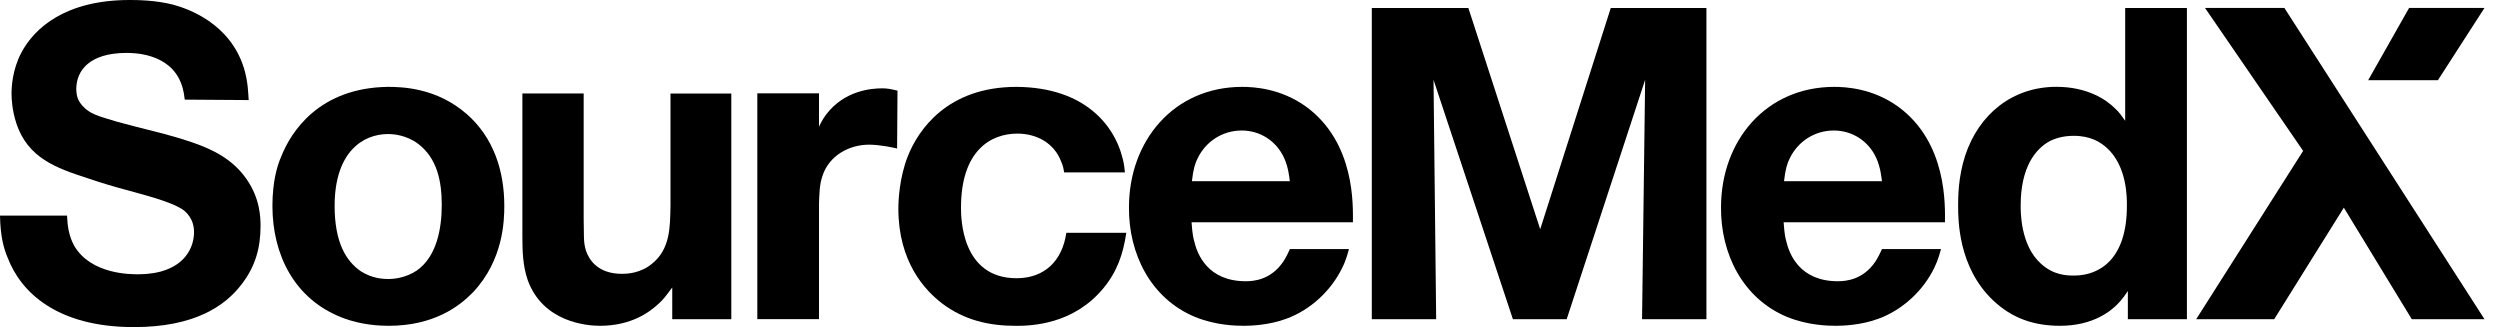 <svg width="107" height="14" viewBox="0 0 107 14" fill="none" xmlns="http://www.w3.org/2000/svg">
    <path d="M7.907 4.264C7.888 4.15 7.87 3.85 7.737 3.529C7.228 2.265 5.698 2.265 5.416 2.265C3.831 2.265 3.265 3.02 3.265 3.811C3.265 4.208 3.416 4.396 3.529 4.527C3.85 4.885 4.189 4.961 5 5.207C6.076 5.509 7.189 5.735 8.226 6.093C9.169 6.414 9.982 6.848 10.547 7.659C11.131 8.489 11.151 9.3 11.151 9.678C11.151 10.62 10.924 11.414 10.34 12.169C9.624 13.111 8.302 14 5.735 14C2.396 14 0.886 12.471 0.339 11.056C0.168 10.659 0.017 10.15 0 9.227H2.869C2.888 9.66 2.944 10.094 3.171 10.51C3.887 11.755 5.623 11.738 5.888 11.738C6.059 11.738 6.436 11.738 6.87 11.625C8.058 11.304 8.304 10.437 8.304 9.945C8.304 9.758 8.284 9.361 7.89 9.02C7.381 8.623 6.002 8.304 5.418 8.133C4.853 7.982 4.286 7.812 3.738 7.624C2.398 7.191 1.191 6.757 0.701 5.284C0.513 4.7 0.494 4.227 0.494 4.001C0.494 3.718 0.531 2.983 0.908 2.265C1.473 1.188 2.815 0 5.55 0C5.795 0 6.662 4.74376e-06 7.437 0.207C8.041 0.377 9.833 0.981 10.437 2.905C10.625 3.509 10.625 4.057 10.644 4.283L7.909 4.264H7.907Z" fill="#231F20" style="fill:#231F20;fill:color(display-p3 0.137 0.122 0.126);fill-opacity:1;"/>
    <path d="M19.962 4.868C21.131 5.886 21.584 7.32 21.584 8.811C21.584 9.434 21.547 11.131 20.244 12.51C19.679 13.094 18.584 13.944 16.64 13.944C16.319 13.944 15.471 13.925 14.621 13.586C12.603 12.794 11.66 10.907 11.66 8.813C11.66 7.775 11.867 7.077 12.037 6.699C12.452 5.642 13.659 3.755 16.604 3.718C17.207 3.718 18.678 3.755 19.962 4.87V4.868ZM14.322 8.811C14.322 10.377 14.811 11.17 15.434 11.604C15.924 11.925 16.416 11.942 16.642 11.942C16.83 11.942 17.341 11.904 17.831 11.584C18.698 10.98 18.907 9.773 18.907 8.774C18.907 7.775 18.719 6.775 17.889 6.151C17.38 5.774 16.832 5.737 16.606 5.737C15.512 5.737 14.322 6.529 14.322 8.813V8.811Z" fill="#231F20" style="fill:#231F20;fill:color(display-p3 0.137 0.122 0.126);fill-opacity:1;"/>
    <path d="M31.3 13.661H28.772V12.303C28.509 12.661 28.375 12.831 28.207 12.982C27.81 13.359 27.019 13.944 25.679 13.944C25.151 13.944 23.244 13.812 22.584 11.981C22.377 11.377 22.358 10.754 22.358 10.113V4.001H24.981V9.341C25 10.077 24.961 10.342 25.076 10.719C25.207 11.116 25.584 11.72 26.622 11.72C26.829 11.72 27.396 11.701 27.886 11.304C28.697 10.663 28.677 9.719 28.697 8.796V4.003H31.3V13.664V13.661Z" fill="#231F20" style="fill:#231F20;fill:color(display-p3 0.137 0.122 0.126);fill-opacity:1;"/>
    <path d="M45.546 7.379C45.526 7.264 45.509 7.115 45.414 6.906C45.112 6.115 44.357 5.718 43.546 5.718C42.377 5.718 41.131 6.473 41.131 8.888C41.131 9.285 41.131 11.908 43.508 11.908C44.735 11.908 45.47 11.134 45.639 9.965H48.205C48.074 10.87 47.808 11.645 47.204 12.361C45.921 13.89 44.148 13.946 43.488 13.946C42.319 13.946 41.262 13.7 40.318 12.984C39.602 12.436 38.45 11.229 38.45 8.927C38.45 8.606 38.486 7.607 38.864 6.662C39.297 5.586 40.525 3.718 43.505 3.718C46.506 3.738 47.694 5.455 48.015 6.662C48.072 6.85 48.11 7.001 48.147 7.379H45.544H45.546Z" fill="#231F20" style="fill:#231F20;fill:color(display-p3 0.137 0.122 0.126);fill-opacity:1;"/>
    <path d="M50.998 9.509C51.018 9.66 51.018 9.982 51.111 10.32C51.242 10.886 51.695 12.037 53.319 12.037C53.658 12.037 54.376 11.981 54.904 11.226C54.98 11.114 55.075 10.963 55.206 10.661H57.734C57.697 10.793 57.622 11.114 57.452 11.453C56.979 12.434 56.093 13.264 55.055 13.642C54.3 13.925 53.49 13.944 53.244 13.944C52.886 13.944 52.036 13.925 51.149 13.566C49.243 12.775 48.3 10.849 48.32 8.869C48.32 6.039 50.226 3.718 53.168 3.718C53.641 3.718 54.809 3.774 55.905 4.568C58.019 6.115 57.905 8.832 57.905 9.512H50.998V9.509ZM55.204 7.756C55.185 7.605 55.148 7.171 54.958 6.755C54.62 6.02 53.921 5.586 53.147 5.586C52.336 5.586 51.617 6.039 51.259 6.775C51.145 7.001 51.072 7.247 51.014 7.756H55.202H55.204Z" fill="#231F20" style="fill:#231F20;fill:color(display-p3 0.137 0.122 0.126);fill-opacity:1;"/>
    <path d="M73.035 13.661H70.28L70.412 3.416L67.054 13.661H64.752L61.355 3.416L61.468 13.661H58.713V0.341H62.846L65.921 9.811L68.941 0.341H73.035V13.661Z" fill="#005C98" style="fill:#005C98;fill:color(display-p3 0 0.361 0.596);fill-opacity:1;"/>
    <path d="M76.339 9.509C76.358 9.66 76.358 9.982 76.451 10.32C76.582 10.886 77.035 12.037 78.659 12.037C78.998 12.037 79.716 11.981 80.245 11.226C80.32 11.114 80.415 10.963 80.547 10.661H83.075C83.036 10.793 82.96 11.114 82.792 11.453C82.32 12.434 81.433 13.264 80.396 13.642C79.641 13.925 78.83 13.944 78.584 13.944C78.226 13.944 77.376 13.925 76.49 13.566C74.583 12.775 73.641 10.849 73.66 8.869C73.66 6.039 75.567 3.718 78.508 3.718C78.981 3.718 80.15 3.774 81.246 4.568C83.359 6.115 83.245 8.832 83.245 9.512H76.339V9.509ZM80.547 7.756C80.527 7.605 80.491 7.171 80.301 6.755C79.962 6.02 79.263 5.586 78.489 5.586C77.678 5.586 76.96 6.039 76.602 6.775C76.488 7.001 76.414 7.247 76.356 7.756H80.545H80.547Z" fill="#005C98" style="fill:#005C98;fill:color(display-p3 0 0.361 0.596);fill-opacity:1;"/>
    <path d="M90.958 0.341H93.6V13.661H91.072V12.454C90.941 12.661 90.827 12.792 90.751 12.887C90.374 13.321 89.582 13.944 88.167 13.944C87.054 13.944 86.11 13.623 85.299 12.85C83.808 11.435 83.808 9.397 83.808 8.793C83.808 8.455 83.808 7.586 84.11 6.66C84.695 4.887 86.129 3.716 88.016 3.716C89.336 3.716 90.149 4.264 90.525 4.642C90.712 4.812 90.807 4.963 90.958 5.17V0.341ZM87.768 6.02C87.108 6.358 86.485 7.171 86.485 8.793C86.485 9.039 86.465 10.491 87.352 11.285C87.9 11.794 88.504 11.794 88.767 11.794C89.86 11.794 91.031 11.095 91.031 8.813C91.031 8.55 91.07 7.115 90.145 6.304C89.899 6.097 89.504 5.813 88.749 5.813C88.26 5.813 87.939 5.944 87.768 6.02Z" fill="#005C98" style="fill:#005C98;fill:color(display-p3 0 0.361 0.596);fill-opacity:1;"/>
    <path d="M97.771 0.339H94.374L98.574 6.458L93.997 13.661H97.336L100.316 8.888L103.224 13.661H106.336L97.771 0.339Z" fill="#005C98" style="fill:#005C98;fill:color(display-p3 0 0.361 0.596);fill-opacity:1;"/>
    <path d="M106.336 0.339H103.11L101.358 3.432H104.343L106.336 0.339Z" fill="#005C98" style="fill:#005C98;fill:color(display-p3 0 0.361 0.596);fill-opacity:1;"/>
    <path d="M38.396 6.356C38.264 6.324 37.675 6.192 37.199 6.192C36.329 6.192 35.477 6.667 35.199 7.536C35.068 7.913 35.068 8.338 35.053 8.733V13.659H32.413V3.994H35.053V5.42C35.085 5.355 35.199 5.11 35.363 4.896C36.15 3.863 37.313 3.781 37.757 3.781C37.938 3.781 38.085 3.798 38.413 3.88L38.396 6.356Z" fill="#231F20" style="fill:#231F20;fill:color(display-p3 0.137 0.122 0.126);fill-opacity:1;"/>
</svg>

